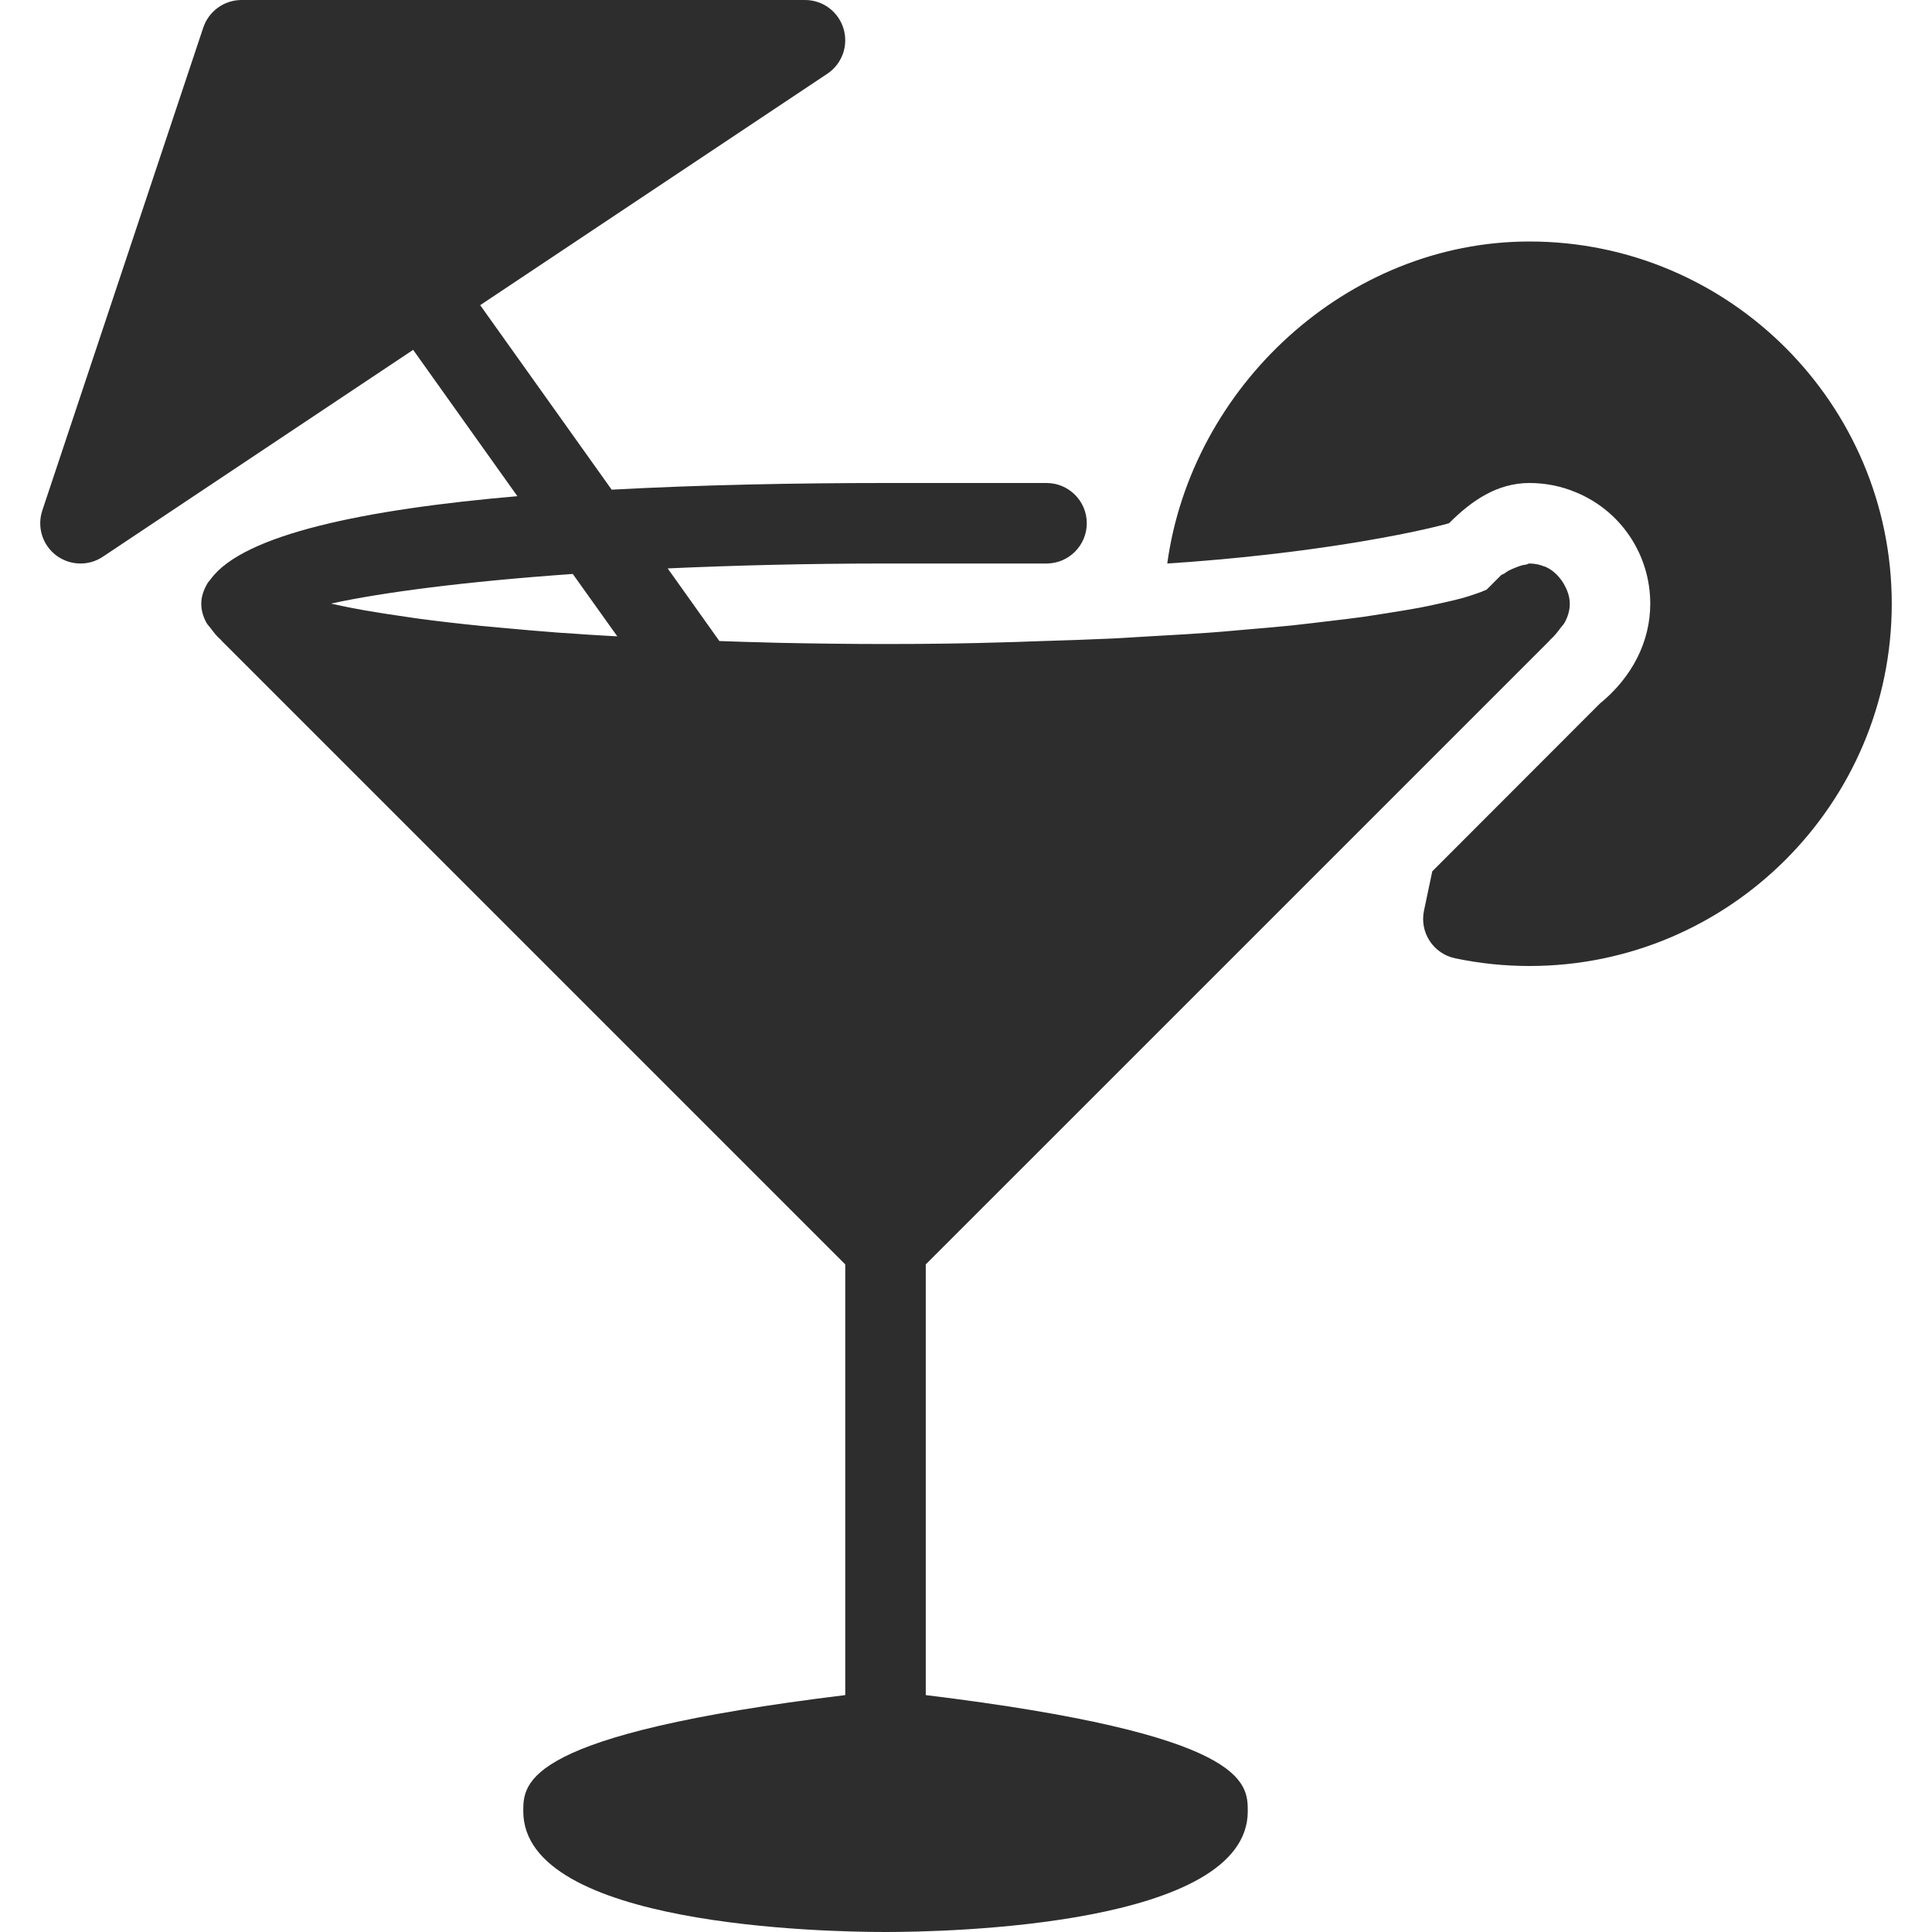<svg width="64" height="64" viewBox="0 0 64 64" fill="none" xmlns="http://www.w3.org/2000/svg">
<path fill-rule="evenodd" clip-rule="evenodd" d="M51.724 19.222C51.752 19.261 51.777 19.297 51.801 19.339C51.915 19.536 52.001 19.755 52.001 20C52.001 20.221 51.937 20.429 51.83 20.627C51.808 20.666 51.776 20.703 51.745 20.74C51.723 20.765 51.702 20.79 51.683 20.816C51.59 20.944 51.494 21.069 51.358 21.187C51.347 21.197 51.339 21.208 51.331 21.218C51.323 21.23 51.315 21.241 51.302 21.251L30.667 41.885V56.152C41.302 57.453 41.334 59.037 41.334 60C41.334 63.808 31.337 64 29.334 64C27.331 64 17.334 63.808 17.334 60C17.334 59.04 17.366 57.453 28 56.152V41.885L7.366 21.251C7.354 21.241 7.346 21.231 7.338 21.22C7.33 21.209 7.322 21.199 7.31 21.189C7.174 21.072 7.078 20.944 6.985 20.819C6.967 20.795 6.947 20.772 6.928 20.749C6.894 20.709 6.86 20.67 6.838 20.629C6.731 20.429 6.667 20.221 6.667 20C6.667 19.763 6.747 19.541 6.87 19.328C6.891 19.292 6.917 19.262 6.942 19.232C6.955 19.217 6.967 19.202 6.979 19.187C8.057 17.701 12.097 16.872 17.139 16.437L13.686 11.589L3.406 18.443C3.182 18.592 2.926 18.667 2.667 18.667C2.382 18.667 2.097 18.576 1.857 18.395C1.403 18.048 1.222 17.453 1.401 16.912L6.734 0.912C6.918 0.368 7.427 0 8.001 0H26.667C27.257 0 27.771 0.384 27.942 0.947C28.113 1.509 27.896 2.117 27.406 2.443L15.907 10.109L20.262 16.221C23.224 16.061 26.358 16 29.334 16H34.667C35.403 16 36.001 16.597 36.001 17.333C36.001 18.069 35.403 18.667 34.667 18.667H29.334C26.705 18.667 24.31 18.731 22.118 18.829L23.83 21.235C23.97 21.239 24.109 21.244 24.248 21.249C24.395 21.255 24.542 21.26 24.694 21.264C24.871 21.268 25.044 21.273 25.218 21.278C25.402 21.284 25.588 21.289 25.779 21.294C26.921 21.317 28.099 21.334 29.334 21.334C30.705 21.334 32.014 21.317 33.262 21.277C33.537 21.272 33.794 21.262 34.053 21.252C34.188 21.247 34.323 21.242 34.462 21.238C35.273 21.213 36.089 21.187 36.843 21.152C37.113 21.139 37.366 21.123 37.618 21.107C37.78 21.097 37.942 21.087 38.107 21.078C38.233 21.07 38.36 21.063 38.486 21.056C39.014 21.026 39.541 20.997 40.03 20.96C40.34 20.939 40.626 20.913 40.913 20.887C41.018 20.878 41.123 20.868 41.23 20.859L41.362 20.848C41.858 20.806 42.358 20.764 42.809 20.717C43.047 20.692 43.266 20.666 43.482 20.64C43.608 20.624 43.732 20.609 43.859 20.595C43.959 20.583 44.059 20.571 44.159 20.559C44.504 20.518 44.844 20.478 45.153 20.435C45.4 20.399 45.62 20.364 45.84 20.329C45.902 20.319 45.964 20.309 46.027 20.299C46.377 20.243 46.726 20.187 47.027 20.131C47.241 20.09 47.424 20.05 47.608 20.009C47.642 20.002 47.676 19.994 47.71 19.987C47.963 19.931 48.214 19.875 48.419 19.819C48.586 19.774 48.718 19.729 48.851 19.684L48.878 19.675C49.019 19.627 49.145 19.579 49.246 19.533L49.726 19.053C49.743 19.037 49.765 19.029 49.787 19.021C49.807 19.013 49.827 19.006 49.843 18.992C49.945 18.909 50.059 18.861 50.185 18.811L50.198 18.805C50.313 18.759 50.419 18.717 50.542 18.704C50.564 18.703 50.582 18.694 50.601 18.686C50.621 18.676 50.642 18.667 50.667 18.667C50.843 18.667 51.011 18.704 51.166 18.768L51.171 18.767C51.174 18.767 51.176 18.766 51.179 18.768C51.182 18.768 51.182 18.771 51.182 18.771C51.401 18.861 51.571 19.019 51.713 19.205C51.717 19.211 51.721 19.216 51.724 19.222ZM19.052 20.994C19.198 21.004 19.345 21.014 19.491 21.024C19.701 21.039 19.922 21.051 20.144 21.063C20.246 21.069 20.348 21.074 20.449 21.08L18.974 19.013C15.409 19.264 12.659 19.624 10.966 19.995C11.012 20.005 11.057 20.015 11.104 20.025C11.243 20.056 11.386 20.087 11.542 20.117C11.594 20.127 11.645 20.137 11.695 20.147C11.809 20.169 11.923 20.191 12.049 20.213C12.478 20.288 12.958 20.363 13.467 20.435C13.54 20.444 13.605 20.454 13.671 20.465C13.72 20.472 13.77 20.48 13.825 20.488C14.475 20.576 15.193 20.659 15.961 20.736C16.047 20.744 16.137 20.752 16.23 20.76C16.383 20.774 16.541 20.788 16.691 20.803C17.259 20.856 17.846 20.907 18.47 20.955C18.659 20.968 18.854 20.981 19.052 20.994Z" fill="#2D2D2D"/>
<path d="M38.667 18.667C39.467 12.821 44.606 8 50.667 8C57.283 8 62.667 13.384 62.667 20C62.667 26.616 57.283 32 50.667 32C49.838 32 49.011 31.915 48.201 31.744C47.857 31.672 47.553 31.466 47.361 31.171C47.166 30.875 47.099 30.515 47.171 30.168L47.446 28.864L52.99 23.314C54.07 22.432 54.667 21.253 54.667 20C54.667 18.376 53.699 16.925 52.206 16.309C51.718 16.104 51.198 16 50.667 16C49.601 16 48.755 16.576 48.001 17.333C46.793 17.669 43.377 18.36 38.667 18.667Z" fill="#2D2D2D"/>
</svg>
